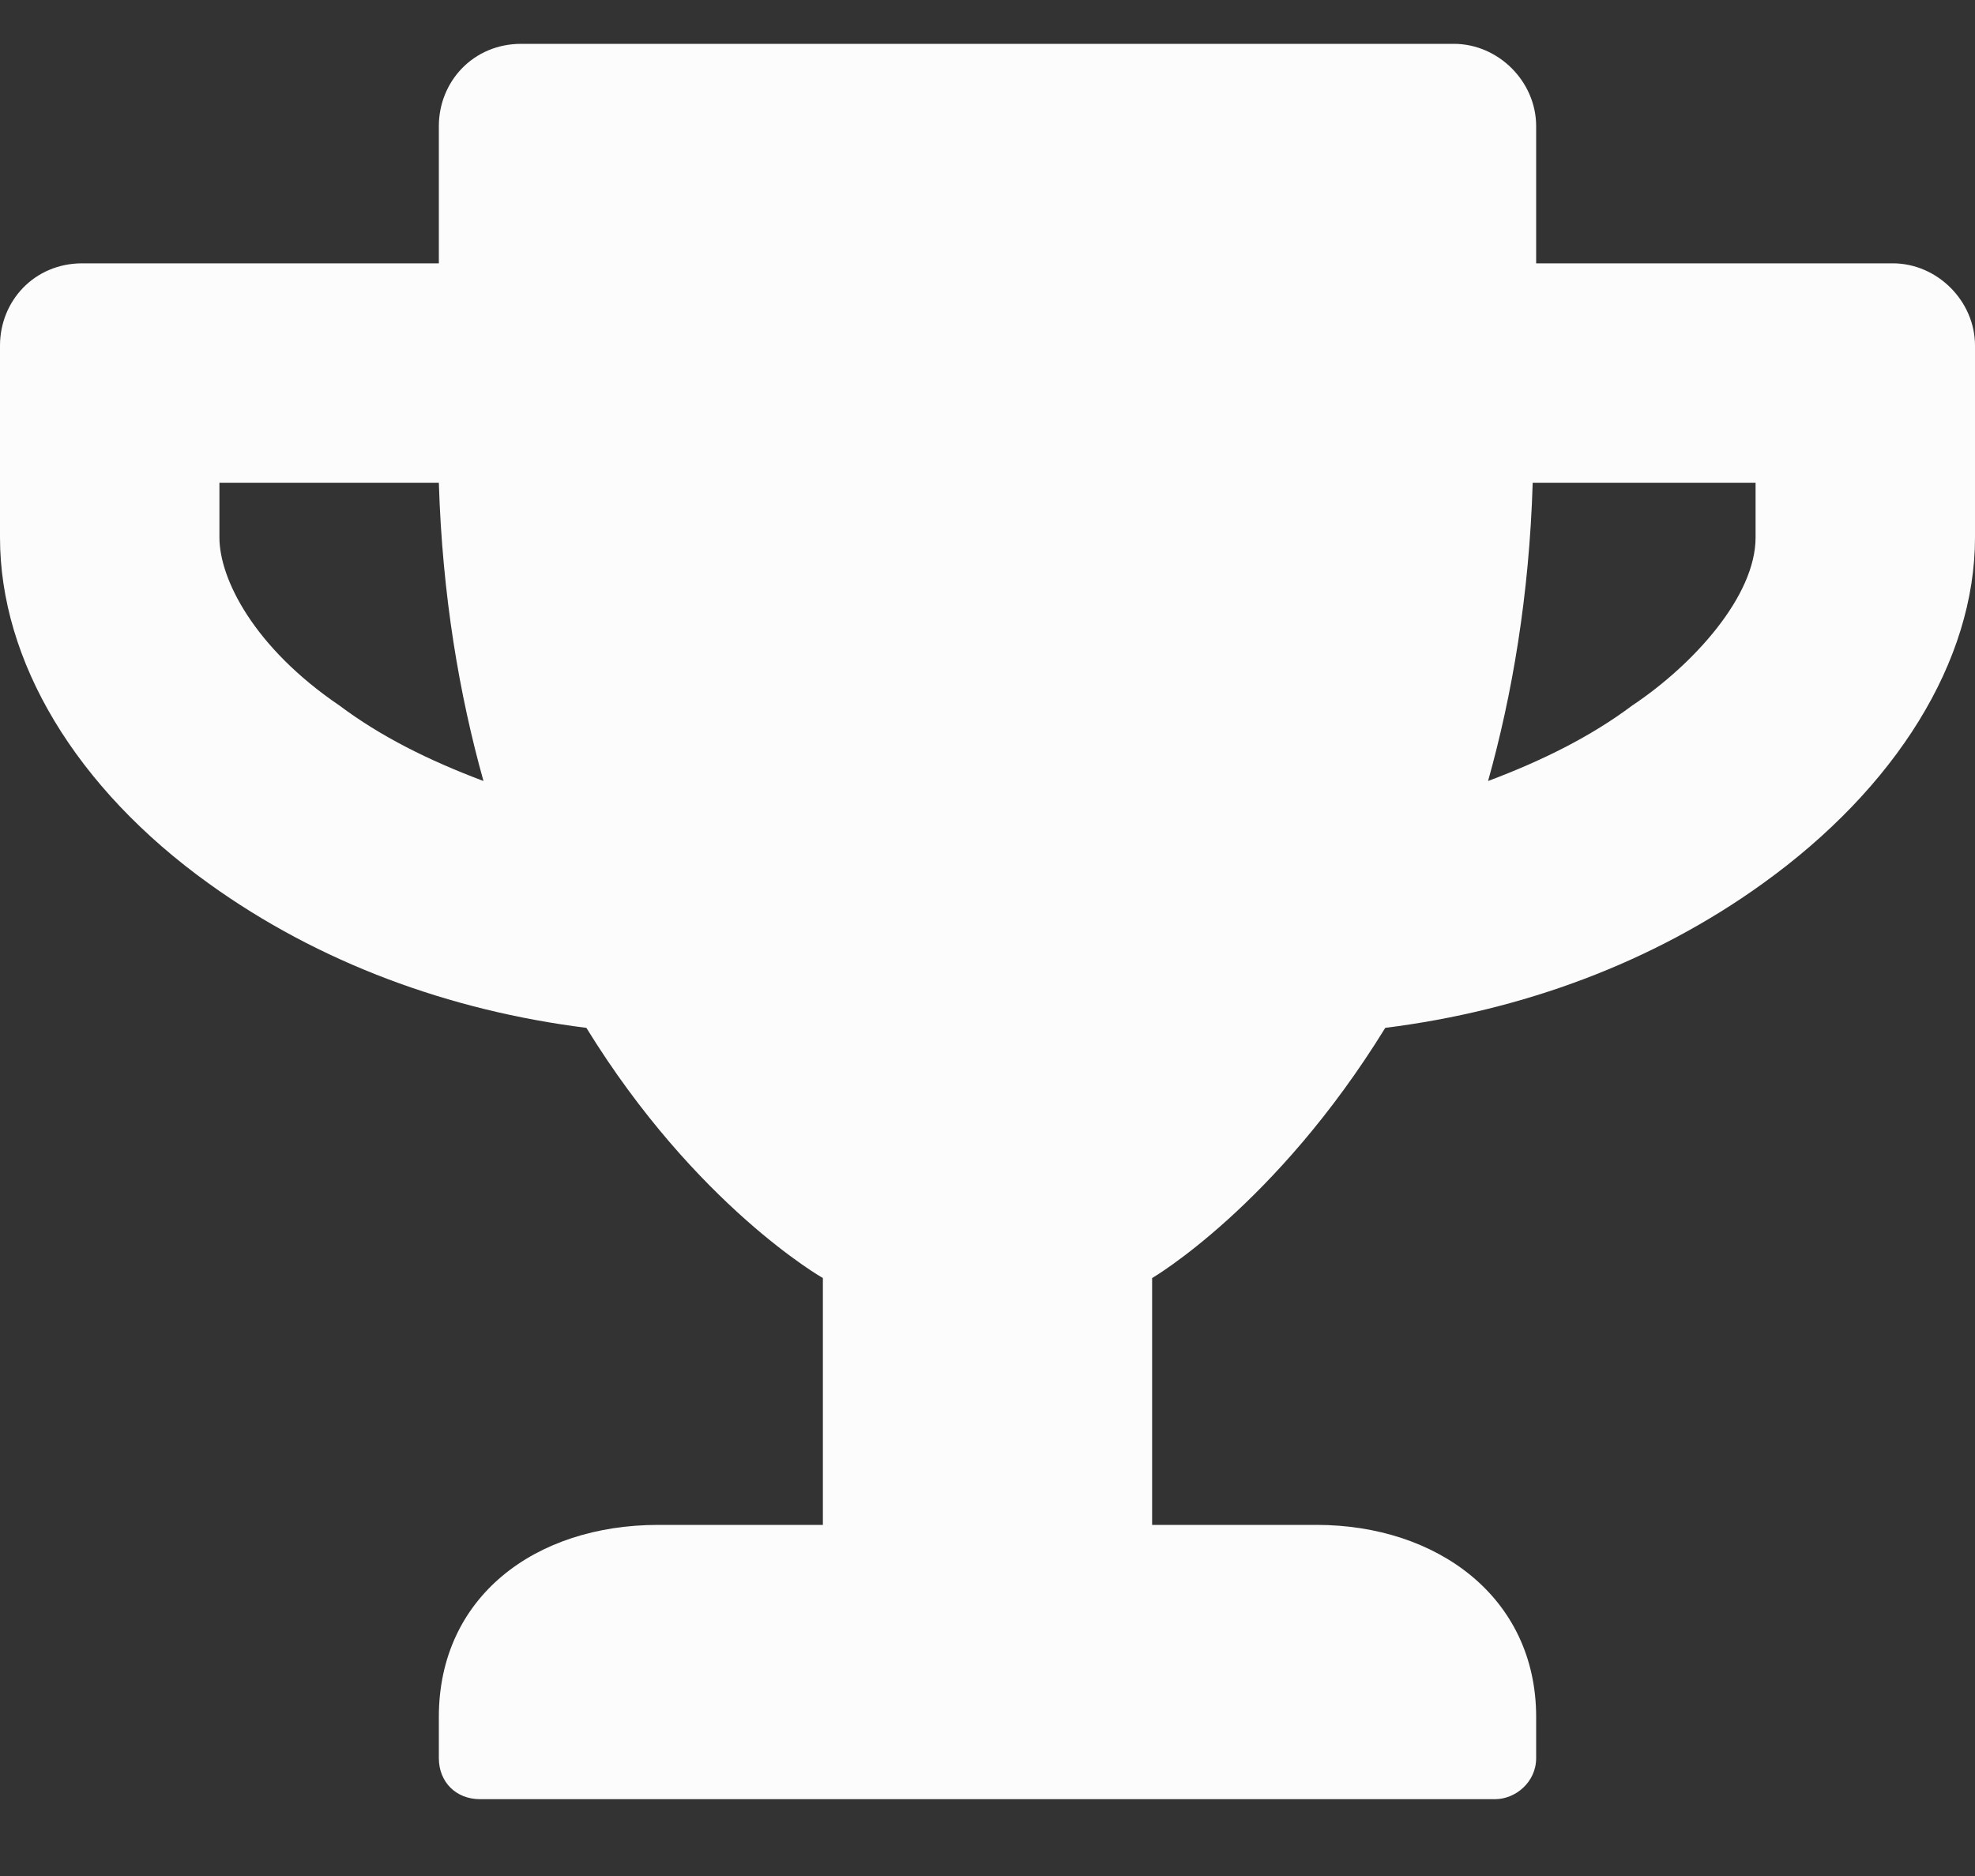 <svg
  width="20"
  height="19"
  viewBox="0 0 20 19"
  fill="none"
  xmlns="http://www.w3.org/2000/svg"
>
  <rect x="0" y="0" width="20" height="19" fill="#333333" stroke="none"/>
  <path
    d="M19.167 2.667C19.618 2.667 20 3.049 20 3.5V5.444C20 6.694 19.201 7.979 17.847 8.951C16.736 9.75 15.417 10.236 14.028 10.41C12.917 12.215 11.667 12.944 11.667 12.944V15.444H13.333C14.549 15.444 15.556 16.174 15.556 17.389V17.806C15.556 18.049 15.347 18.222 15.139 18.222H4.861C4.618 18.222 4.444 18.049 4.444 17.806V17.389C4.444 16.174 5.417 15.444 6.667 15.444H8.333V12.944C8.333 12.944 7.049 12.215 5.938 10.41C4.549 10.236 3.229 9.75 2.118 8.951C0.764 7.979 9.53674e-07 6.694 9.53674e-07 5.444V3.5C9.53674e-07 3.049 0.347 2.667 0.833 2.667H4.444V1.278C4.444 0.826 4.792 0.444 5.278 0.444H14.722C15.174 0.444 15.556 0.826 15.556 1.278V2.667H19.167ZM3.438 7.146C3.854 7.458 4.34 7.701 4.896 7.91C4.653 7.042 4.479 6.035 4.444 4.889H2.222V5.444C2.222 5.861 2.569 6.556 3.438 7.146ZM17.778 5.444V4.889H15.521C15.486 6.035 15.312 7.042 15.069 7.91C15.625 7.701 16.111 7.458 16.528 7.146C17.153 6.729 17.778 6.035 17.778 5.444Z"
    fill="#FCFCFC"
  />
</svg>

